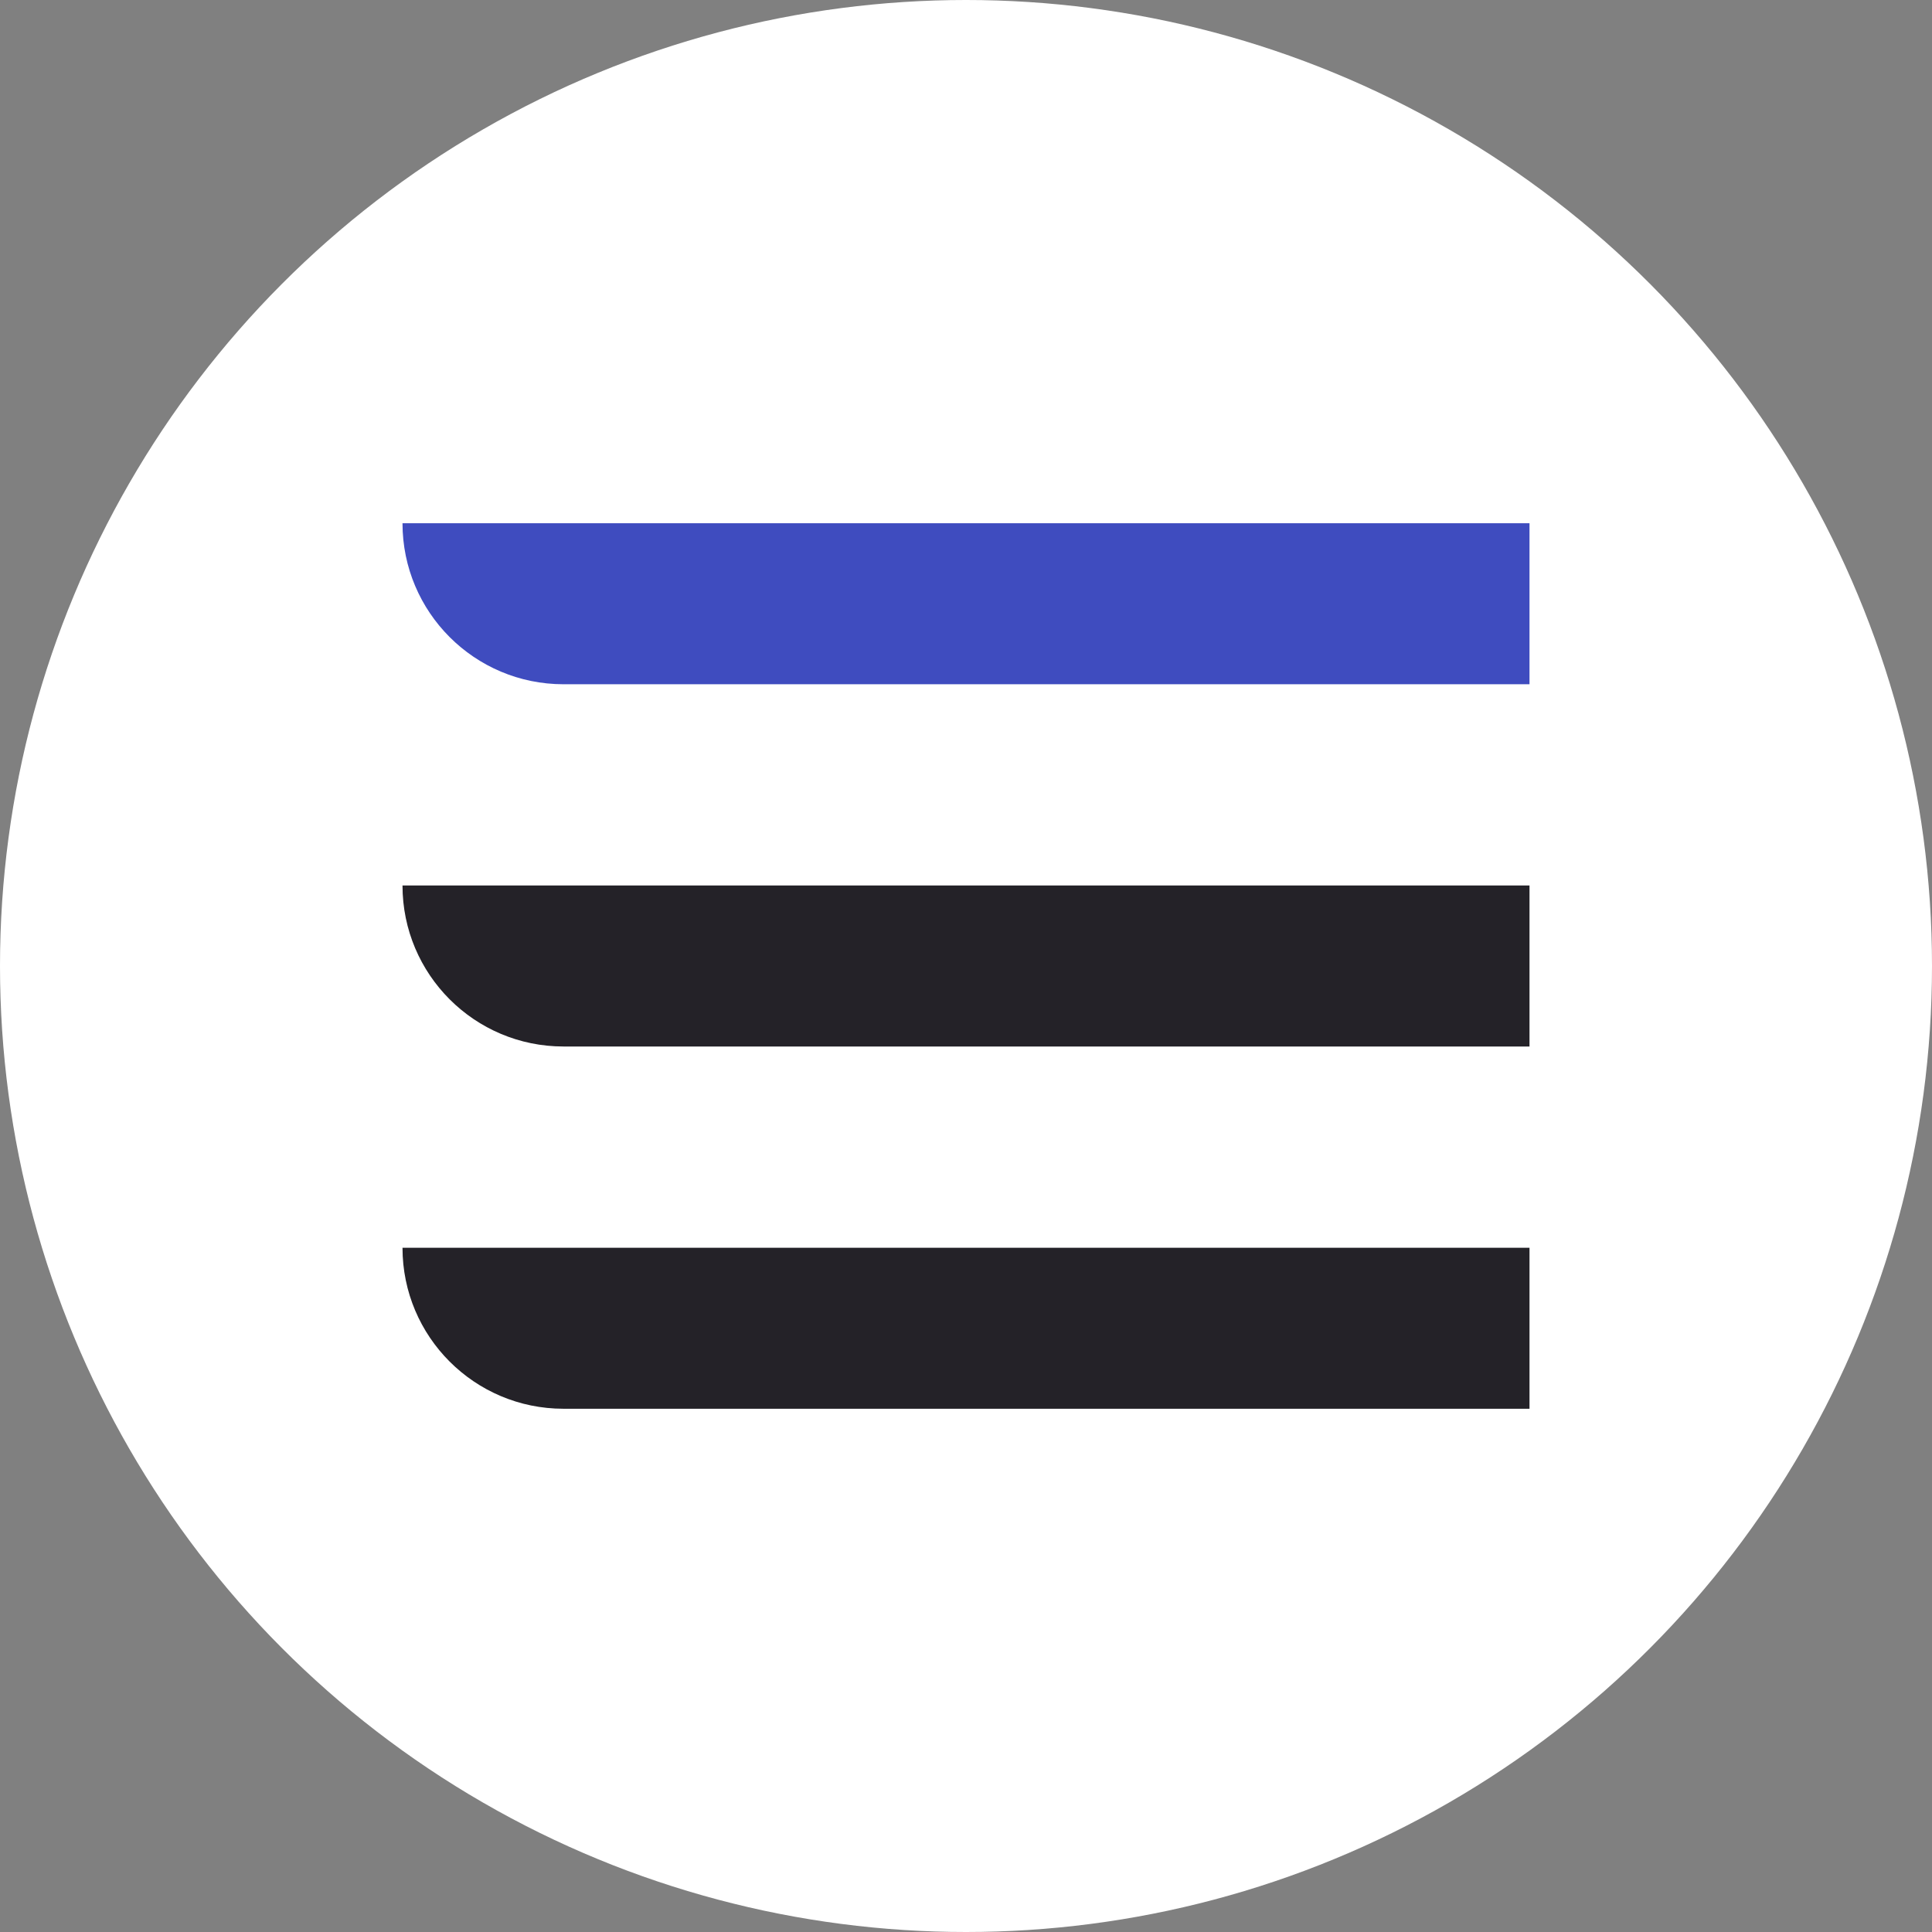 <?xml version="1.0" encoding="UTF-8"?> <svg xmlns="http://www.w3.org/2000/svg" width="48" height="48" viewBox="0 0 48 48" fill="none"><rect x="0" y="0" width="48" height="48" fill="#808080" stroke="none"/> <circle cx="24" cy="24" r="24" fill="white"></circle> <path d="M10 13H38V17H14C11.791 17 10 15.209 10 13Z" fill="#3F4CBF"></path> <path d="M10 22H38V26H14C11.791 26 10 24.209 10 22Z" fill="#242228"></path> <path d="M10 31H38V35H14C11.791 35 10 33.209 10 31Z" fill="#242228"></path> </svg> 